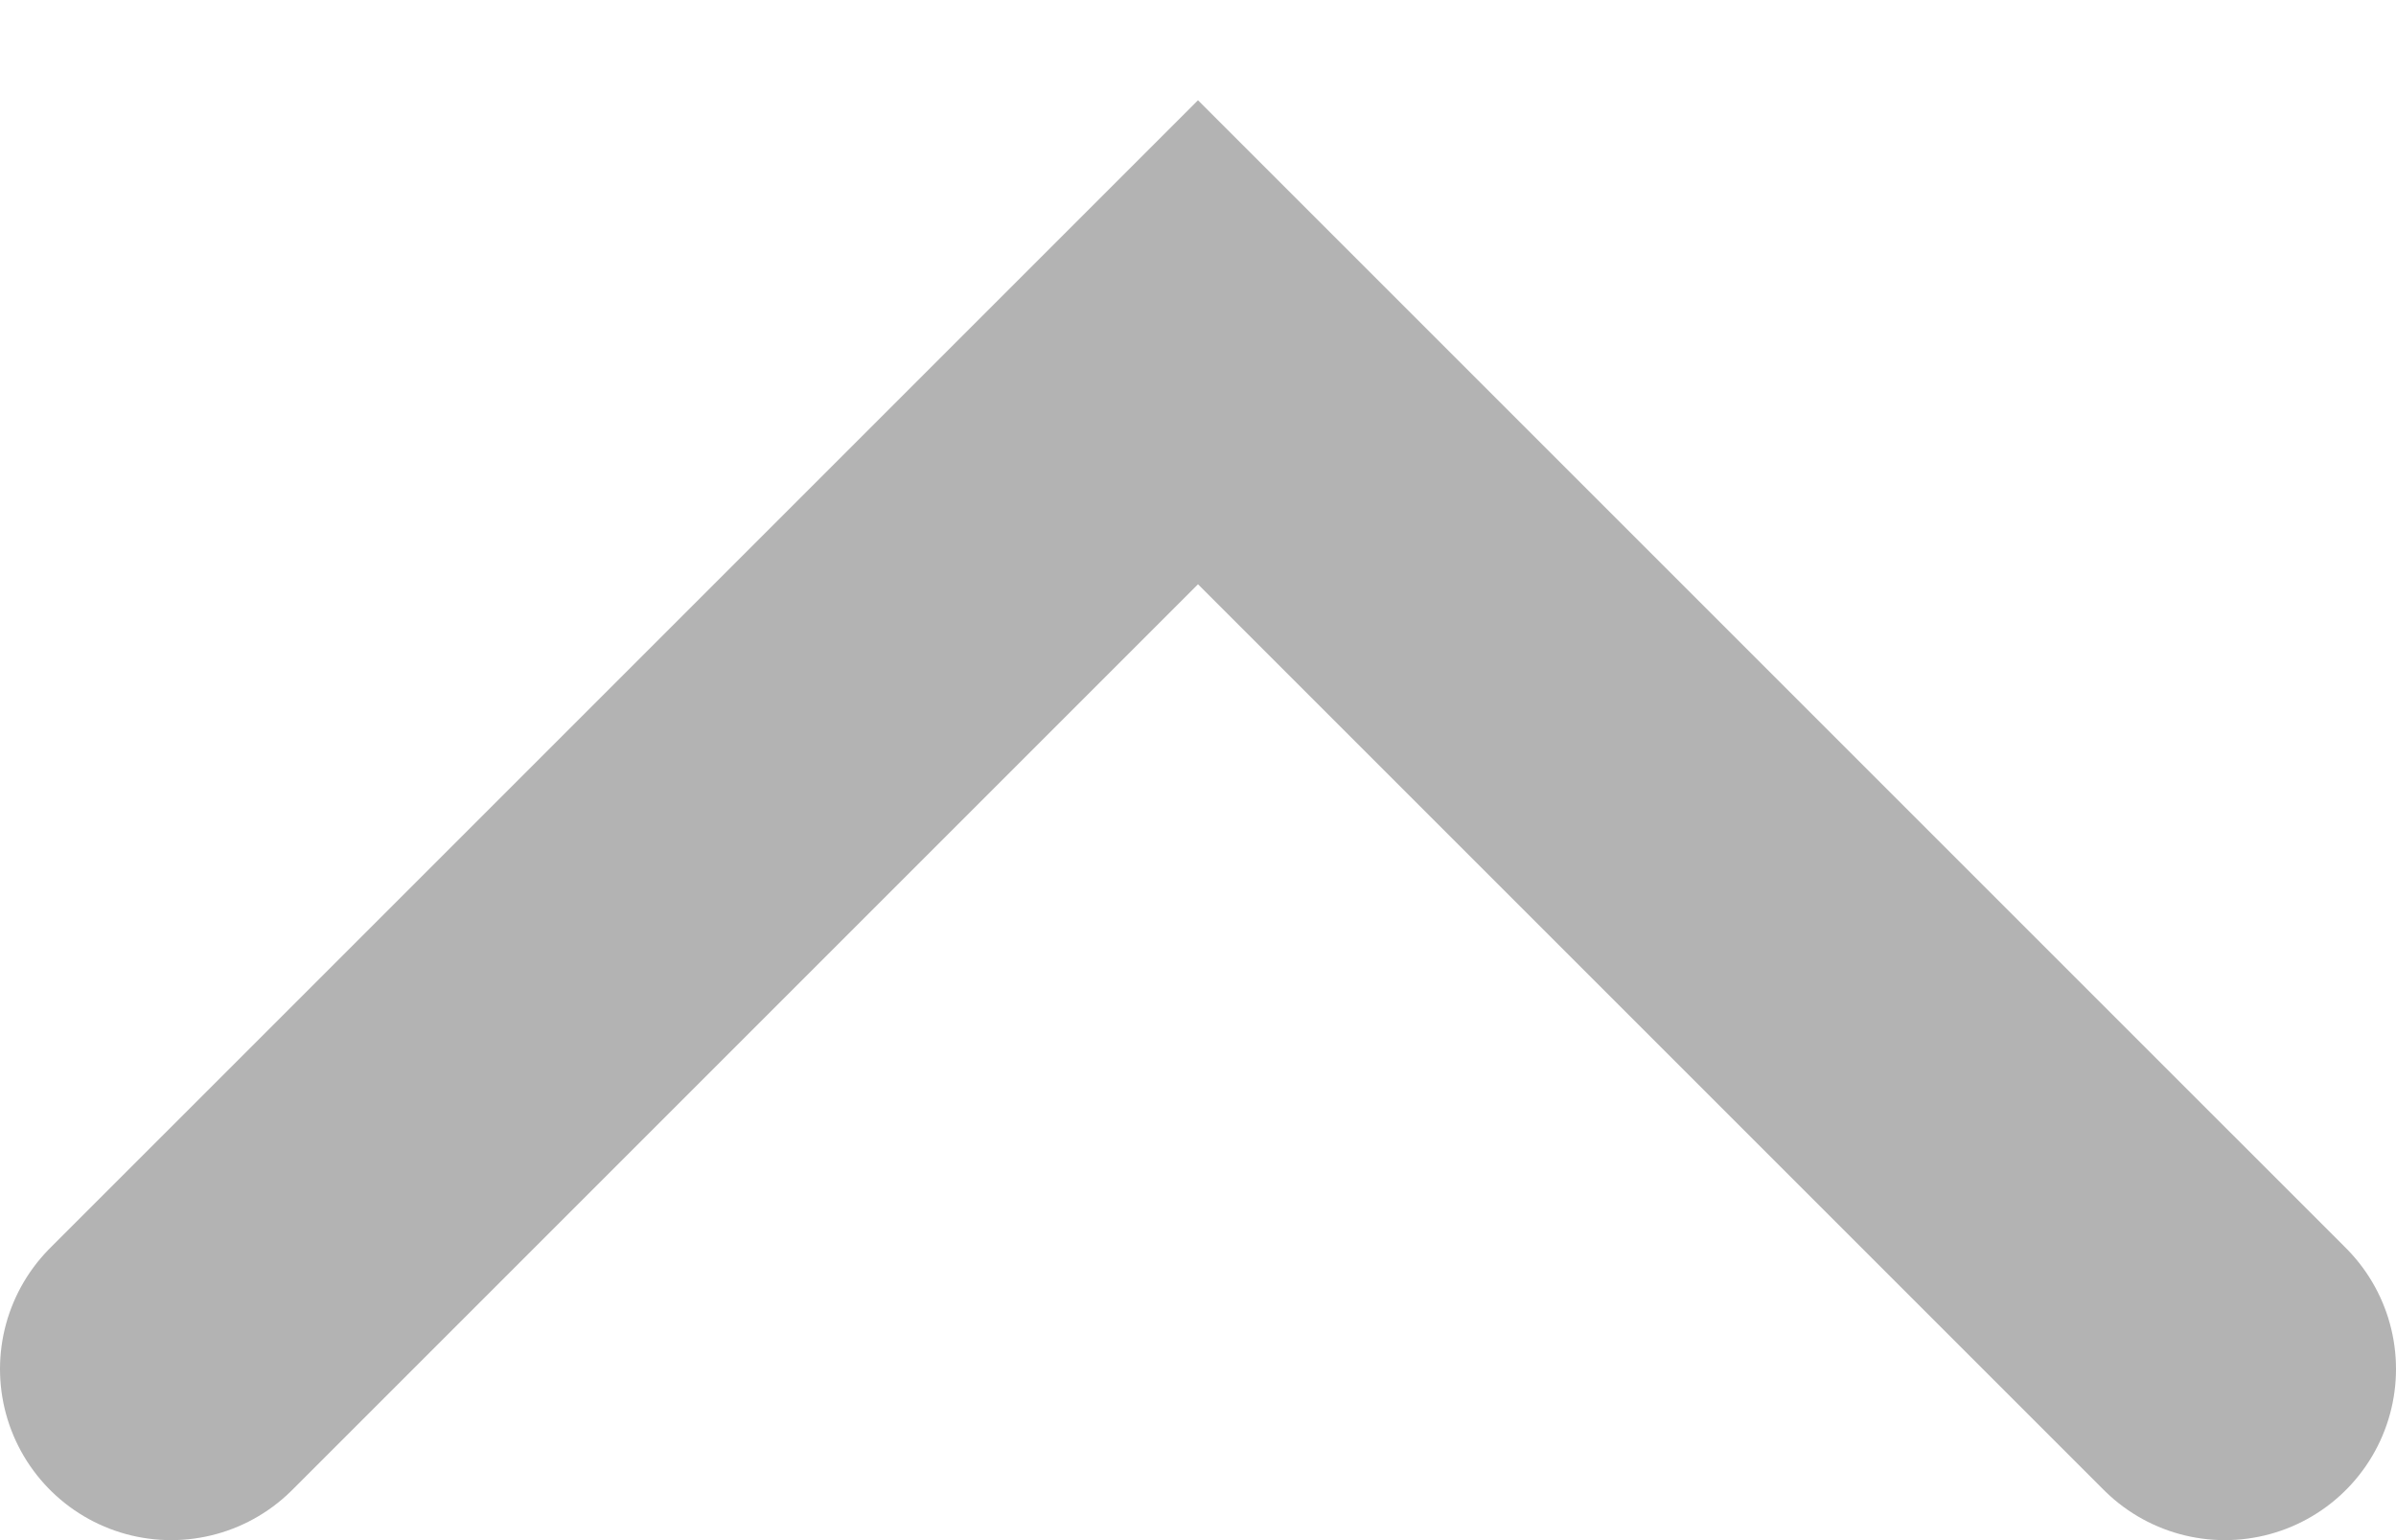 <svg width="14" height="9" viewBox="0 0 14 9" fill="none" xmlns="http://www.w3.org/2000/svg">
<path d="M1 8L7 2L13 8" stroke="black" stroke-opacity="0.3" stroke-width="2" stroke-linecap="round"/>
</svg>
